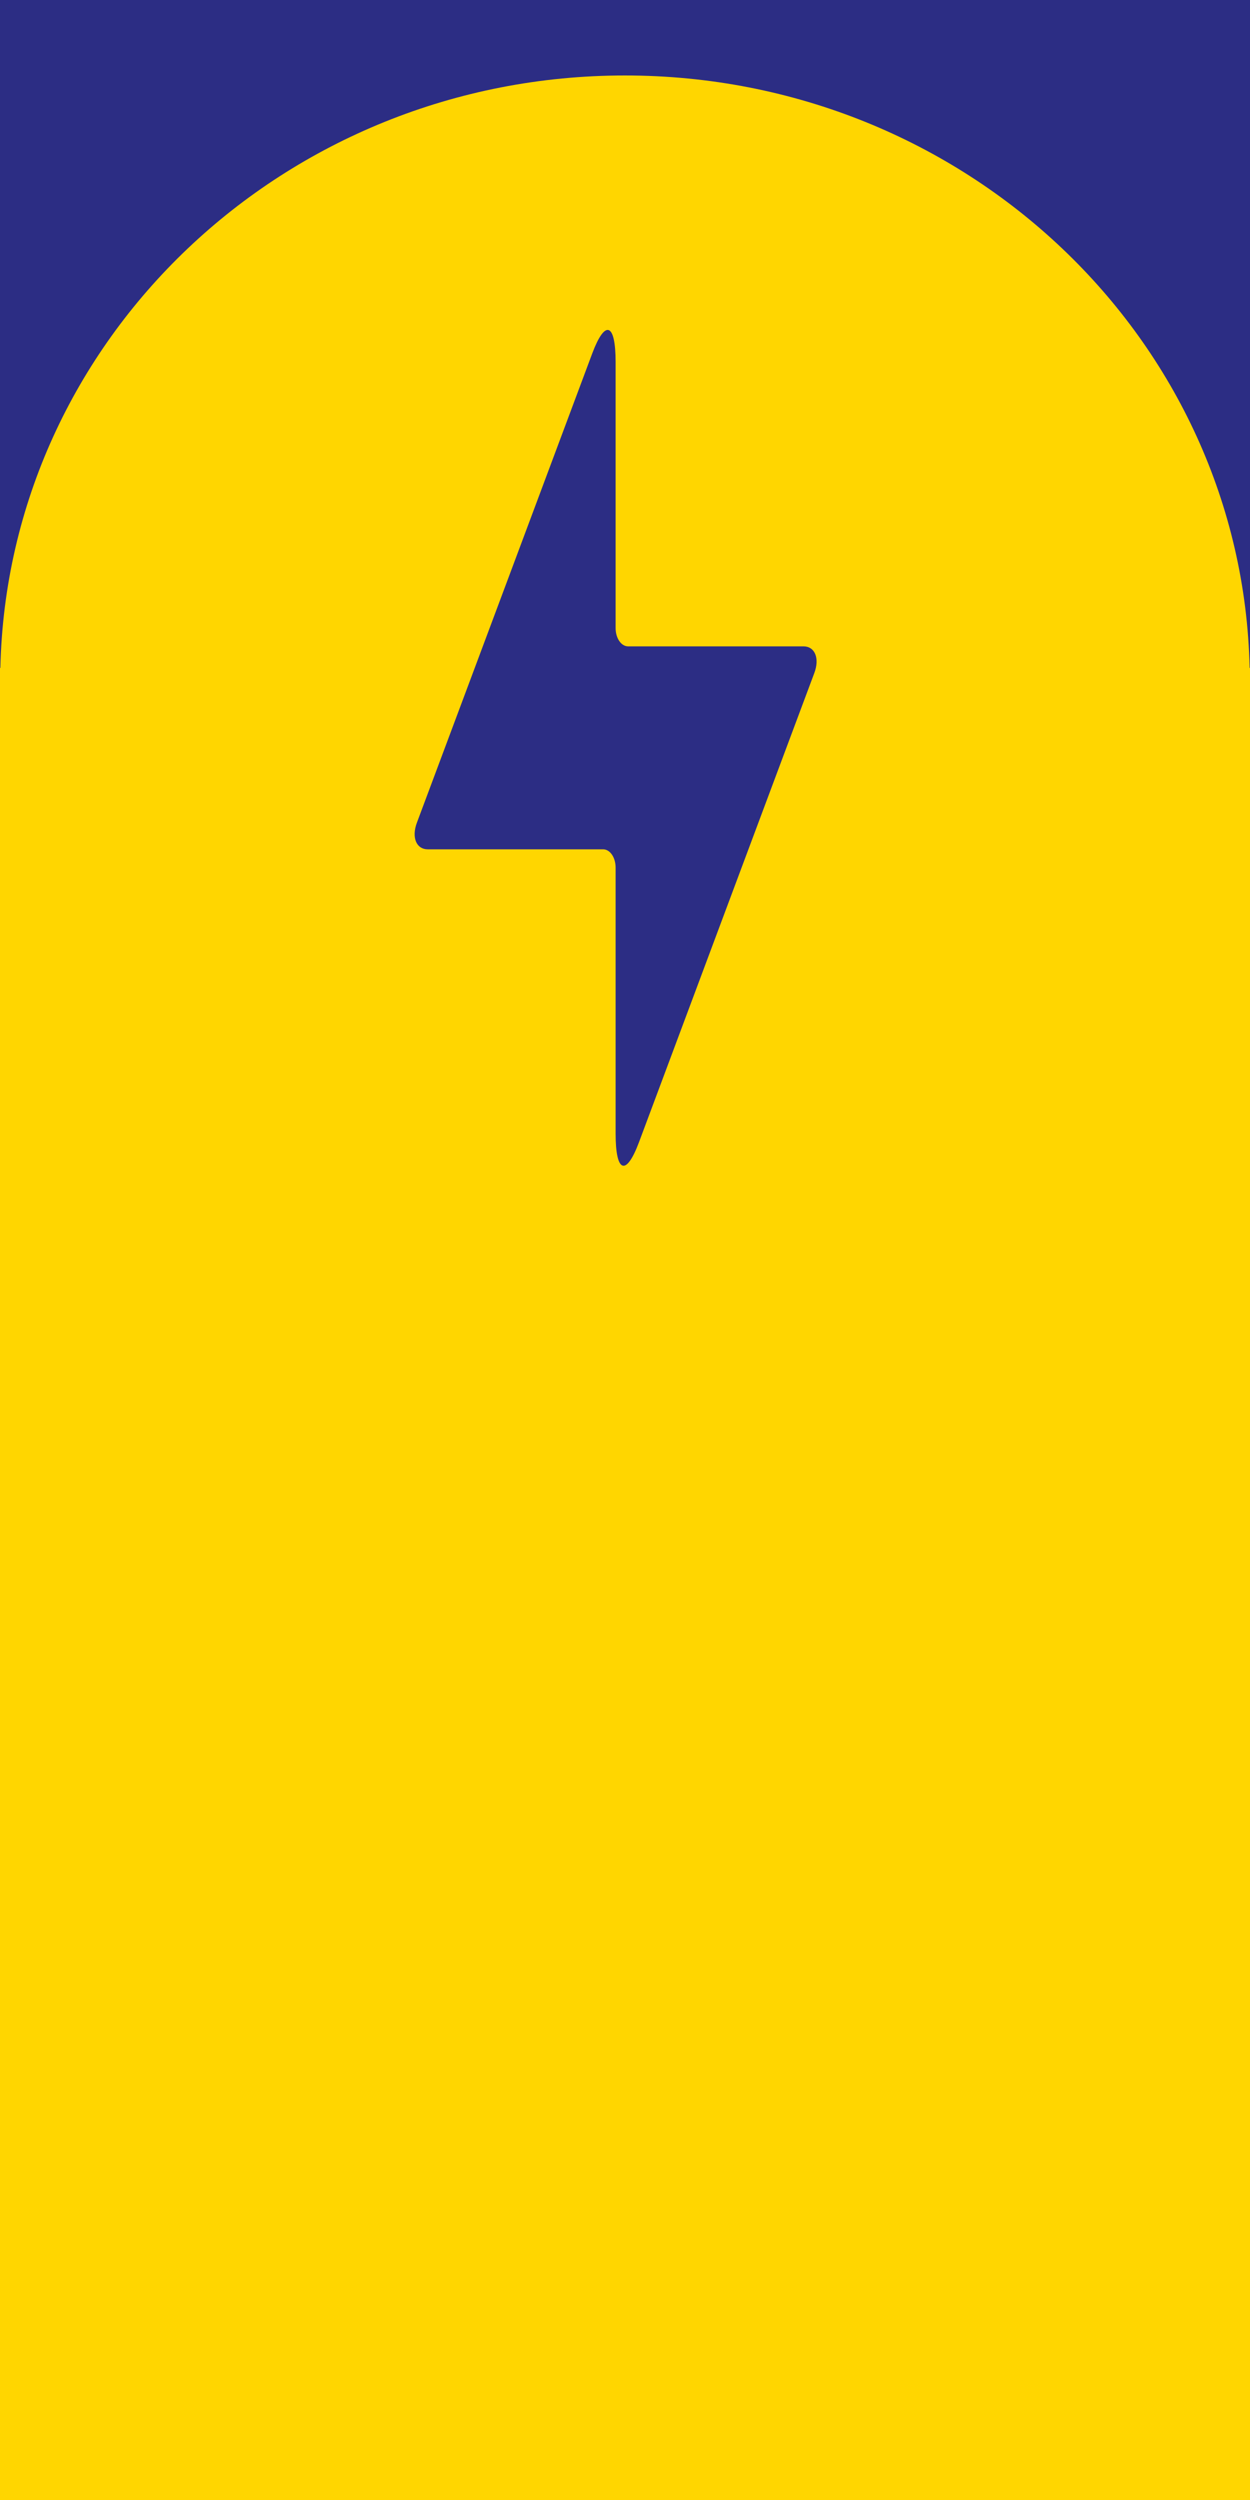 <svg xmlns="http://www.w3.org/2000/svg" width="170" height="340" viewBox="0 0 170 340" fill="none"><path d="M170 0H0V98.768H170V0Z" fill="#2C2D84"></path><path d="M169.949 90.834C168.955 46.179 131.308 10.264 84.991 10.264C38.675 10.264 1.045 46.179 0.051 90.834H0V340H170V90.834H169.949Z" fill="#FFD600"></path><path d="M109.272 87.904H85.42C84.478 87.904 83.724 86.79 83.724 85.419V49.23C83.724 43.918 82.301 43.386 80.553 48.047L69.535 77.537L56.701 111.877C55.947 113.881 56.615 115.509 58.175 115.509H82.027C82.97 115.509 83.724 116.623 83.724 117.994V154.184C83.724 159.496 85.146 160.027 86.894 155.366L97.912 125.876L110.746 91.537C111.5 89.532 110.832 87.904 109.272 87.904Z" fill="#2C2D84"></path></svg>